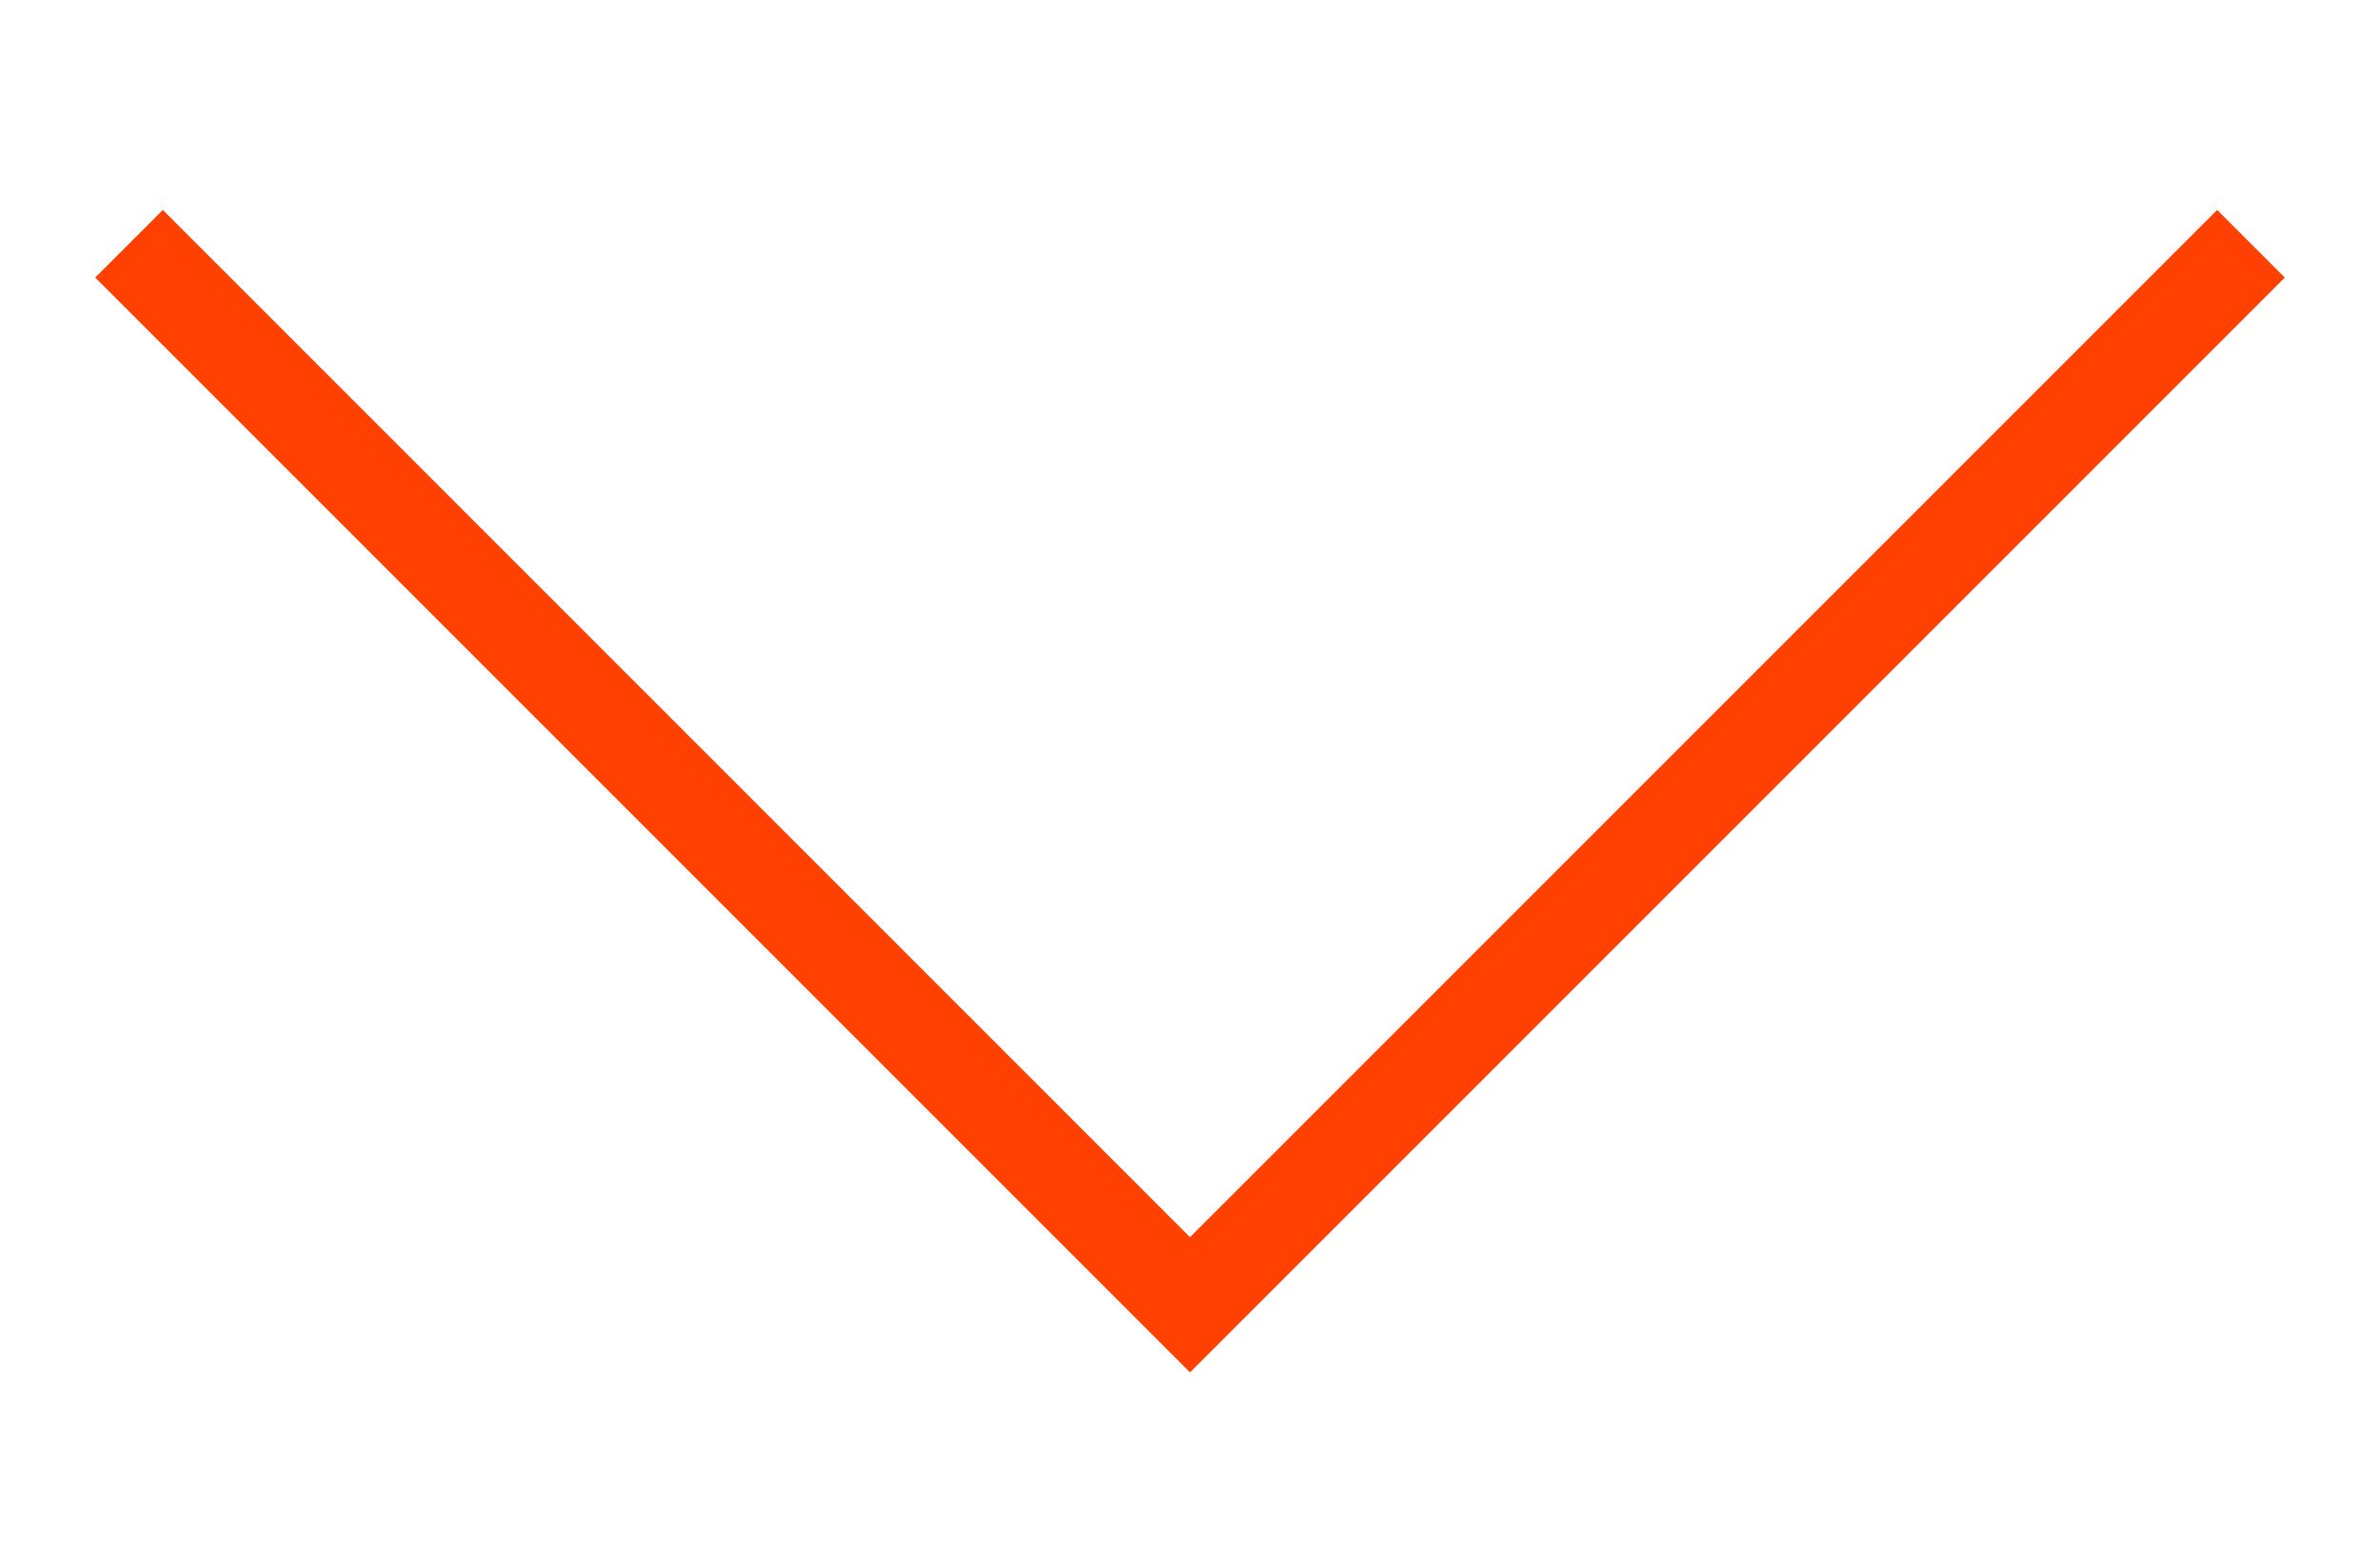 <?xml version="1.0" encoding="UTF-8"?> <!-- Generator: Adobe Illustrator 27.1.1, SVG Export Plug-In . SVG Version: 6.00 Build 0) --> <svg xmlns="http://www.w3.org/2000/svg" xmlns:xlink="http://www.w3.org/1999/xlink" id="Слой_1" x="0px" y="0px" viewBox="0 0 49.8 32.4" style="enable-background:new 0 0 49.8 32.4;" xml:space="preserve"> <style type="text/css"> .st0{fill:none;stroke:#FF4000;stroke-width:2;stroke-miterlimit:10;} </style> <polyline class="st0" points="47.1,5.1 24.9,27.3 2.7,5.1 "></polyline> </svg> 